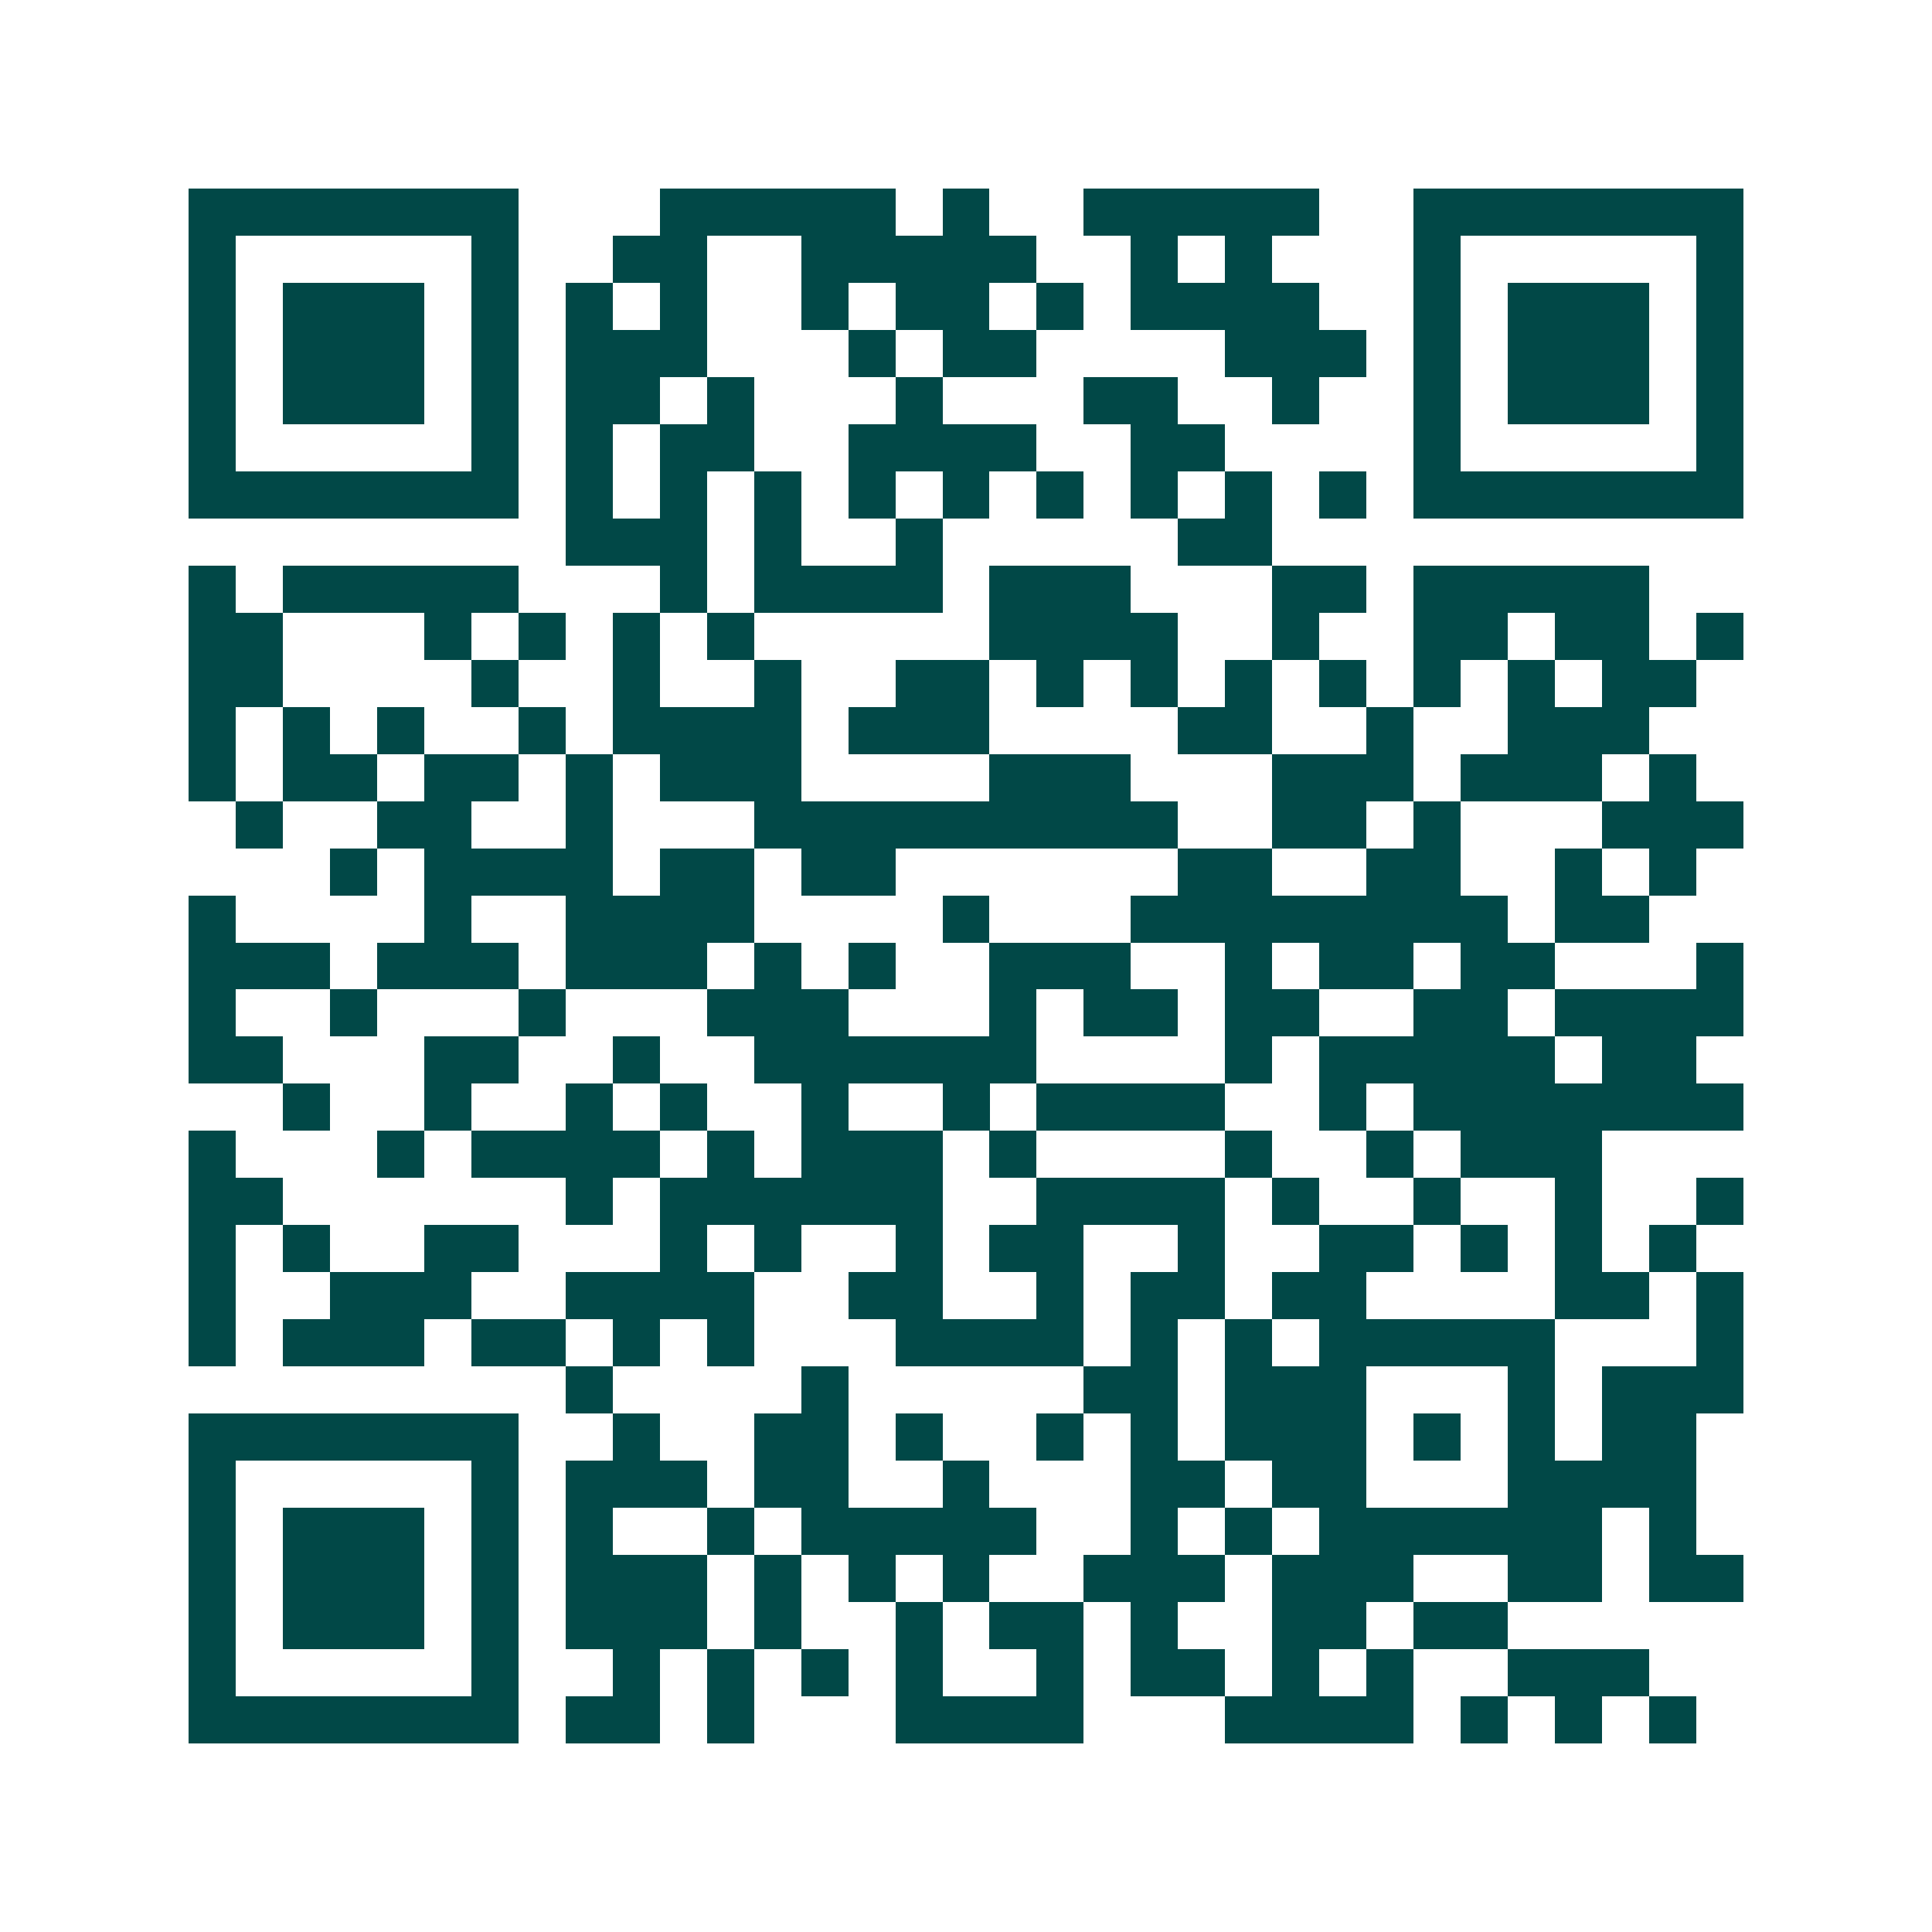 <svg xmlns="http://www.w3.org/2000/svg" width="200" height="200" viewBox="0 0 41 41" shape-rendering="crispEdges"><path fill="#ffffff" d="M0 0h41v41H0z"/><path stroke="#014847" d="M4 4.5h7m3 0h5m1 0h1m2 0h5m2 0h7M4 5.5h1m5 0h1m2 0h2m2 0h5m2 0h1m1 0h1m3 0h1m5 0h1M4 6.5h1m1 0h3m1 0h1m1 0h1m1 0h1m2 0h1m1 0h2m1 0h1m1 0h4m2 0h1m1 0h3m1 0h1M4 7.5h1m1 0h3m1 0h1m1 0h3m3 0h1m1 0h2m4 0h3m1 0h1m1 0h3m1 0h1M4 8.5h1m1 0h3m1 0h1m1 0h2m1 0h1m3 0h1m3 0h2m2 0h1m2 0h1m1 0h3m1 0h1M4 9.5h1m5 0h1m1 0h1m1 0h2m2 0h4m2 0h2m4 0h1m5 0h1M4 10.5h7m1 0h1m1 0h1m1 0h1m1 0h1m1 0h1m1 0h1m1 0h1m1 0h1m1 0h1m1 0h7M12 11.5h3m1 0h1m2 0h1m5 0h2M4 12.5h1m1 0h5m3 0h1m1 0h4m1 0h3m3 0h2m1 0h5M4 13.5h2m3 0h1m1 0h1m1 0h1m1 0h1m5 0h4m2 0h1m2 0h2m1 0h2m1 0h1M4 14.5h2m4 0h1m2 0h1m2 0h1m2 0h2m1 0h1m1 0h1m1 0h1m1 0h1m1 0h1m1 0h1m1 0h2M4 15.5h1m1 0h1m1 0h1m2 0h1m1 0h4m1 0h3m4 0h2m2 0h1m2 0h3M4 16.5h1m1 0h2m1 0h2m1 0h1m1 0h3m4 0h3m3 0h3m1 0h3m1 0h1M5 17.5h1m2 0h2m2 0h1m3 0h9m2 0h2m1 0h1m3 0h3M7 18.5h1m1 0h4m1 0h2m1 0h2m6 0h2m2 0h2m2 0h1m1 0h1M4 19.5h1m4 0h1m2 0h4m4 0h1m3 0h8m1 0h2M4 20.5h3m1 0h3m1 0h3m1 0h1m1 0h1m2 0h3m2 0h1m1 0h2m1 0h2m3 0h1M4 21.5h1m2 0h1m3 0h1m3 0h3m3 0h1m1 0h2m1 0h2m2 0h2m1 0h4M4 22.5h2m3 0h2m2 0h1m2 0h6m4 0h1m1 0h5m1 0h2M6 23.5h1m2 0h1m2 0h1m1 0h1m2 0h1m2 0h1m1 0h4m2 0h1m1 0h7M4 24.5h1m3 0h1m1 0h4m1 0h1m1 0h3m1 0h1m4 0h1m2 0h1m1 0h3M4 25.5h2m6 0h1m1 0h6m2 0h4m1 0h1m2 0h1m2 0h1m2 0h1M4 26.5h1m1 0h1m2 0h2m3 0h1m1 0h1m2 0h1m1 0h2m2 0h1m2 0h2m1 0h1m1 0h1m1 0h1M4 27.5h1m2 0h3m2 0h4m2 0h2m2 0h1m1 0h2m1 0h2m4 0h2m1 0h1M4 28.5h1m1 0h3m1 0h2m1 0h1m1 0h1m3 0h4m1 0h1m1 0h1m1 0h5m3 0h1M12 29.5h1m4 0h1m5 0h2m1 0h3m3 0h1m1 0h3M4 30.5h7m2 0h1m2 0h2m1 0h1m2 0h1m1 0h1m1 0h3m1 0h1m1 0h1m1 0h2M4 31.5h1m5 0h1m1 0h3m1 0h2m2 0h1m3 0h2m1 0h2m3 0h4M4 32.5h1m1 0h3m1 0h1m1 0h1m2 0h1m1 0h5m2 0h1m1 0h1m1 0h6m1 0h1M4 33.5h1m1 0h3m1 0h1m1 0h3m1 0h1m1 0h1m1 0h1m2 0h3m1 0h3m2 0h2m1 0h2M4 34.5h1m1 0h3m1 0h1m1 0h3m1 0h1m2 0h1m1 0h2m1 0h1m2 0h2m1 0h2M4 35.5h1m5 0h1m2 0h1m1 0h1m1 0h1m1 0h1m2 0h1m1 0h2m1 0h1m1 0h1m2 0h3M4 36.5h7m1 0h2m1 0h1m3 0h4m3 0h4m1 0h1m1 0h1m1 0h1"/></svg>
